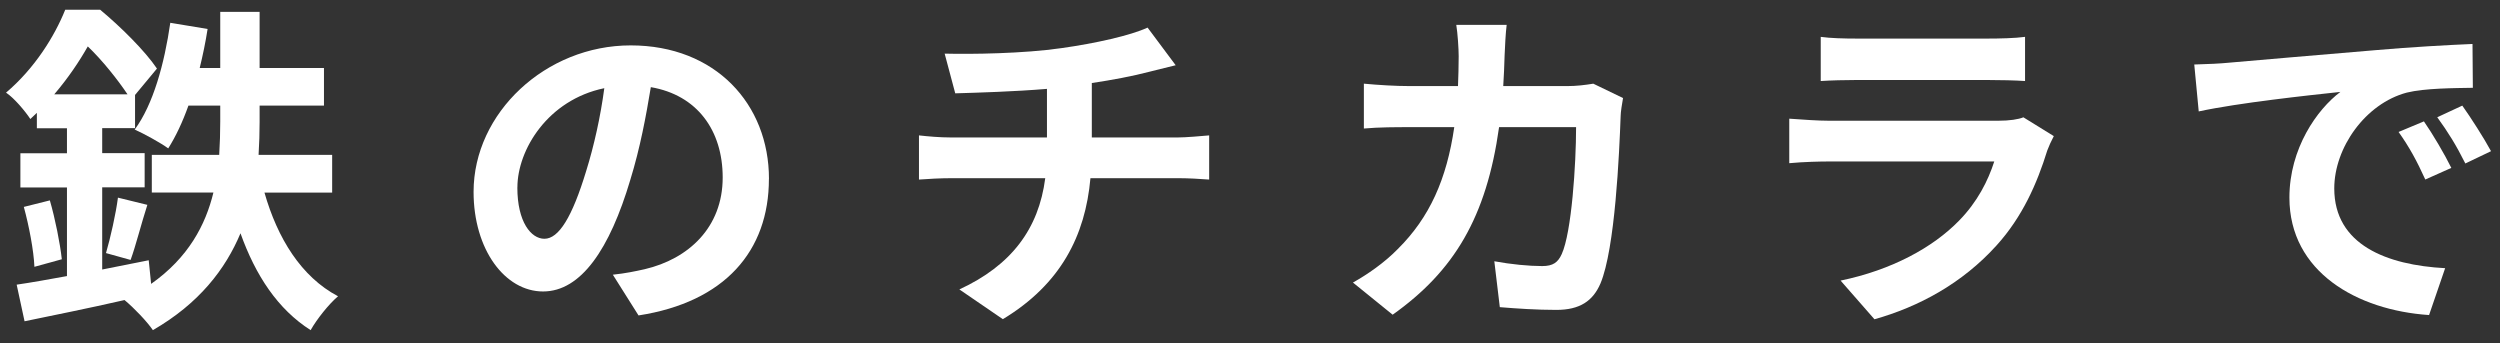 <?xml version="1.0" encoding="UTF-8"?><svg id="b" xmlns="http://www.w3.org/2000/svg" width="510" height="70" viewBox="0 0 510 70"><rect x="0" y="0" width="510" height="70" fill="#333333" stroke="none"/><g id="c"><g><rect width="510" height="70" style="fill:#fff; opacity:0;"/><path d="m11.07,19.24c2.86-3.35,5.1-6.7,6.84-9.77,3,2.86,6.14,6.84,8.1,9.77h-14.94Zm56.69,20.04v-7.68h-15.01c.14-2.3.21-4.54.21-6.7v-3.35h13.13v-7.68h-13.13V2.42h-8.03v11.45h-4.19c.63-2.58,1.19-5.24,1.61-7.96l-7.61-1.26c-1.19,8.31-3.49,16.69-7.26,21.78,1.89.84,5.31,2.72,6.84,3.84,1.54-2.44,2.93-5.38,4.12-8.73h6.49v3.28c0,2.16-.07,4.47-.21,6.77h-13.75v7.68h12.57c-1.61,6.63-5.1,13.27-12.71,18.64l-.49-4.82c-3.14.63-6.35,1.26-9.49,1.89v-16.76h8.66v-6.98h-8.66v-5.1h6.7v-6.77l4.47-5.38c-2.44-3.63-7.47-8.59-11.59-12.01h-7.12C11.14,7.38,7.09,13.94,1.23,18.9c1.61,1.05,3.91,3.77,4.96,5.38.42-.42.91-.84,1.33-1.26v3.14h6.14v5.1H4.16v6.98h9.5v18.08c-3.84.7-7.33,1.33-10.26,1.75l1.61,7.47c5.73-1.19,13.06-2.65,20.39-4.33,1.95,1.61,4.61,4.4,5.79,6.14,9.43-5.45,14.8-12.43,17.87-19.76,3.07,8.59,7.61,15.5,14.31,19.76,1.26-2.23,3.7-5.31,5.59-6.91-7.54-3.98-12.36-11.87-15.01-21.15h13.82Zm-62.9,2.93c1.05,3.84,2.02,8.87,2.16,12.22l5.59-1.54c-.35-3.21-1.33-8.17-2.44-12.01l-5.31,1.33Zm21.78,10.82c1.05-2.86,2.16-7.33,3.42-11.24l-6-1.47c-.42,3.28-1.54,8.24-2.44,11.31l5.03,1.4Z" style="fill:#fff;"/><path d="m156.87,36.49c0-15.22-10.89-27.23-28.21-27.23s-32.05,13.75-32.05,29.88c0,11.8,6.42,20.32,14.17,20.32s13.61-8.66,17.8-22.76c2.02-6.56,3.21-12.99,4.19-18.92,9.43,1.61,14.66,8.8,14.66,18.43,0,10.19-6.98,16.62-15.92,18.71-1.89.42-3.84.84-6.49,1.12l5.24,8.31c17.59-2.72,26.6-13.13,26.6-27.86Zm-51.32,1.75c0-7.68,6.21-17.87,17.73-20.25-.77,5.79-2.09,11.73-3.7,16.9-2.86,9.42-5.59,13.82-8.52,13.82-2.72,0-5.52-3.42-5.52-10.47Z" style="fill:#fff;"/><path d="m192.71,10.94l2.16,8.1c4.68-.14,12.01-.35,18.71-.91v9.91h-19.69c-2.16,0-4.54-.21-6.42-.42v9.01c1.82-.14,4.4-.28,6.56-.28h19.2c-1.33,10.33-6.91,17.8-17.52,22.69l8.87,6.07c11.8-7.12,16.83-17.04,17.87-28.76h18.08c1.89,0,4.26.14,6.14.28v-9.01c-1.54.14-4.82.42-6.35.42h-17.59v-11.1c4.19-.63,8.31-1.4,11.73-2.3,1.19-.28,3-.77,5.38-1.33l-5.73-7.68c-3.49,1.61-10.61,3.21-17.59,4.19-7.68,1.12-18.5,1.26-23.81,1.12Z" style="fill:#fff;"/><path d="m307.34,5.07h-10.26c.28,1.68.49,4.89.49,6.42,0,2.09-.07,4.12-.14,6.07h-9.98c-2.65,0-6.28-.21-9.22-.49v9.15c3-.28,6.84-.28,9.22-.28h9.22c-1.54,10.61-5.03,18.43-11.52,24.86-2.79,2.86-6.28,5.24-9.15,6.84l8.1,6.56c12.5-8.87,19.13-19.83,21.71-38.26h15.71c0,7.54-.91,21.5-2.93,25.9-.77,1.68-1.75,2.44-3.98,2.44-2.72,0-6.35-.35-9.77-.98l1.12,9.36c3.35.28,7.54.56,11.52.56,4.82,0,7.47-1.82,9.01-5.38,3-7.12,3.84-26.6,4.12-34.14,0-.77.28-2.58.49-3.7l-6.07-2.93c-1.68.28-3.49.49-5.24.49h-13.13c.14-2.02.21-4.12.28-6.28.07-1.68.21-4.61.42-6.21Z" style="fill:#fff;"/><path d="m371.43,7.52v9.01c2.02-.14,5.03-.21,7.26-.21h26.74c2.51,0,5.79.07,7.68.21V7.52c-1.96.28-5.38.35-7.54.35h-26.88c-2.37,0-5.31-.07-7.26-.35Zm47.55,20.25l-6.21-3.84c-.98.42-2.86.7-5.1.7h-34.56c-2.16,0-5.17-.21-8.1-.42v9.08c2.93-.28,6.42-.35,8.1-.35h33.72c-1.26,3.91-3.42,8.24-7.19,12.08-5.31,5.45-13.68,10.05-24.16,12.22l6.91,7.89c8.94-2.51,17.87-7.26,24.92-15.08,5.24-5.79,8.24-12.57,10.33-19.34.28-.77.84-2.02,1.33-2.93Z" style="fill:#fff;"/><path d="m447.63,13.17l.91,9.56c8.1-1.75,22.34-3.28,28.9-3.98-4.75,3.56-10.4,11.52-10.4,21.57,0,15.15,13.82,22.97,28.49,23.95l3.28-9.56c-11.87-.63-22.62-4.75-22.62-16.27,0-8.31,6.35-17.31,14.8-19.55,3.7-.91,9.7-.91,13.47-.98l-.07-8.94c-4.96.21-12.57.63-19.76,1.26-12.78,1.05-24.3,2.09-30.16,2.58-1.33.14-4.05.28-6.84.35Zm46.85,11.59l-5.17,2.16c2.23,3.14,3.7,5.86,5.45,9.7l5.31-2.37c-1.33-2.72-3.84-6.98-5.59-9.49Zm7.82-3.21l-5.1,2.37c2.23,3.07,3.84,5.66,5.73,9.43l5.24-2.51c-1.47-2.72-4.12-6.84-5.86-9.29Z" style="fill:#fff;"/></g></g></svg>